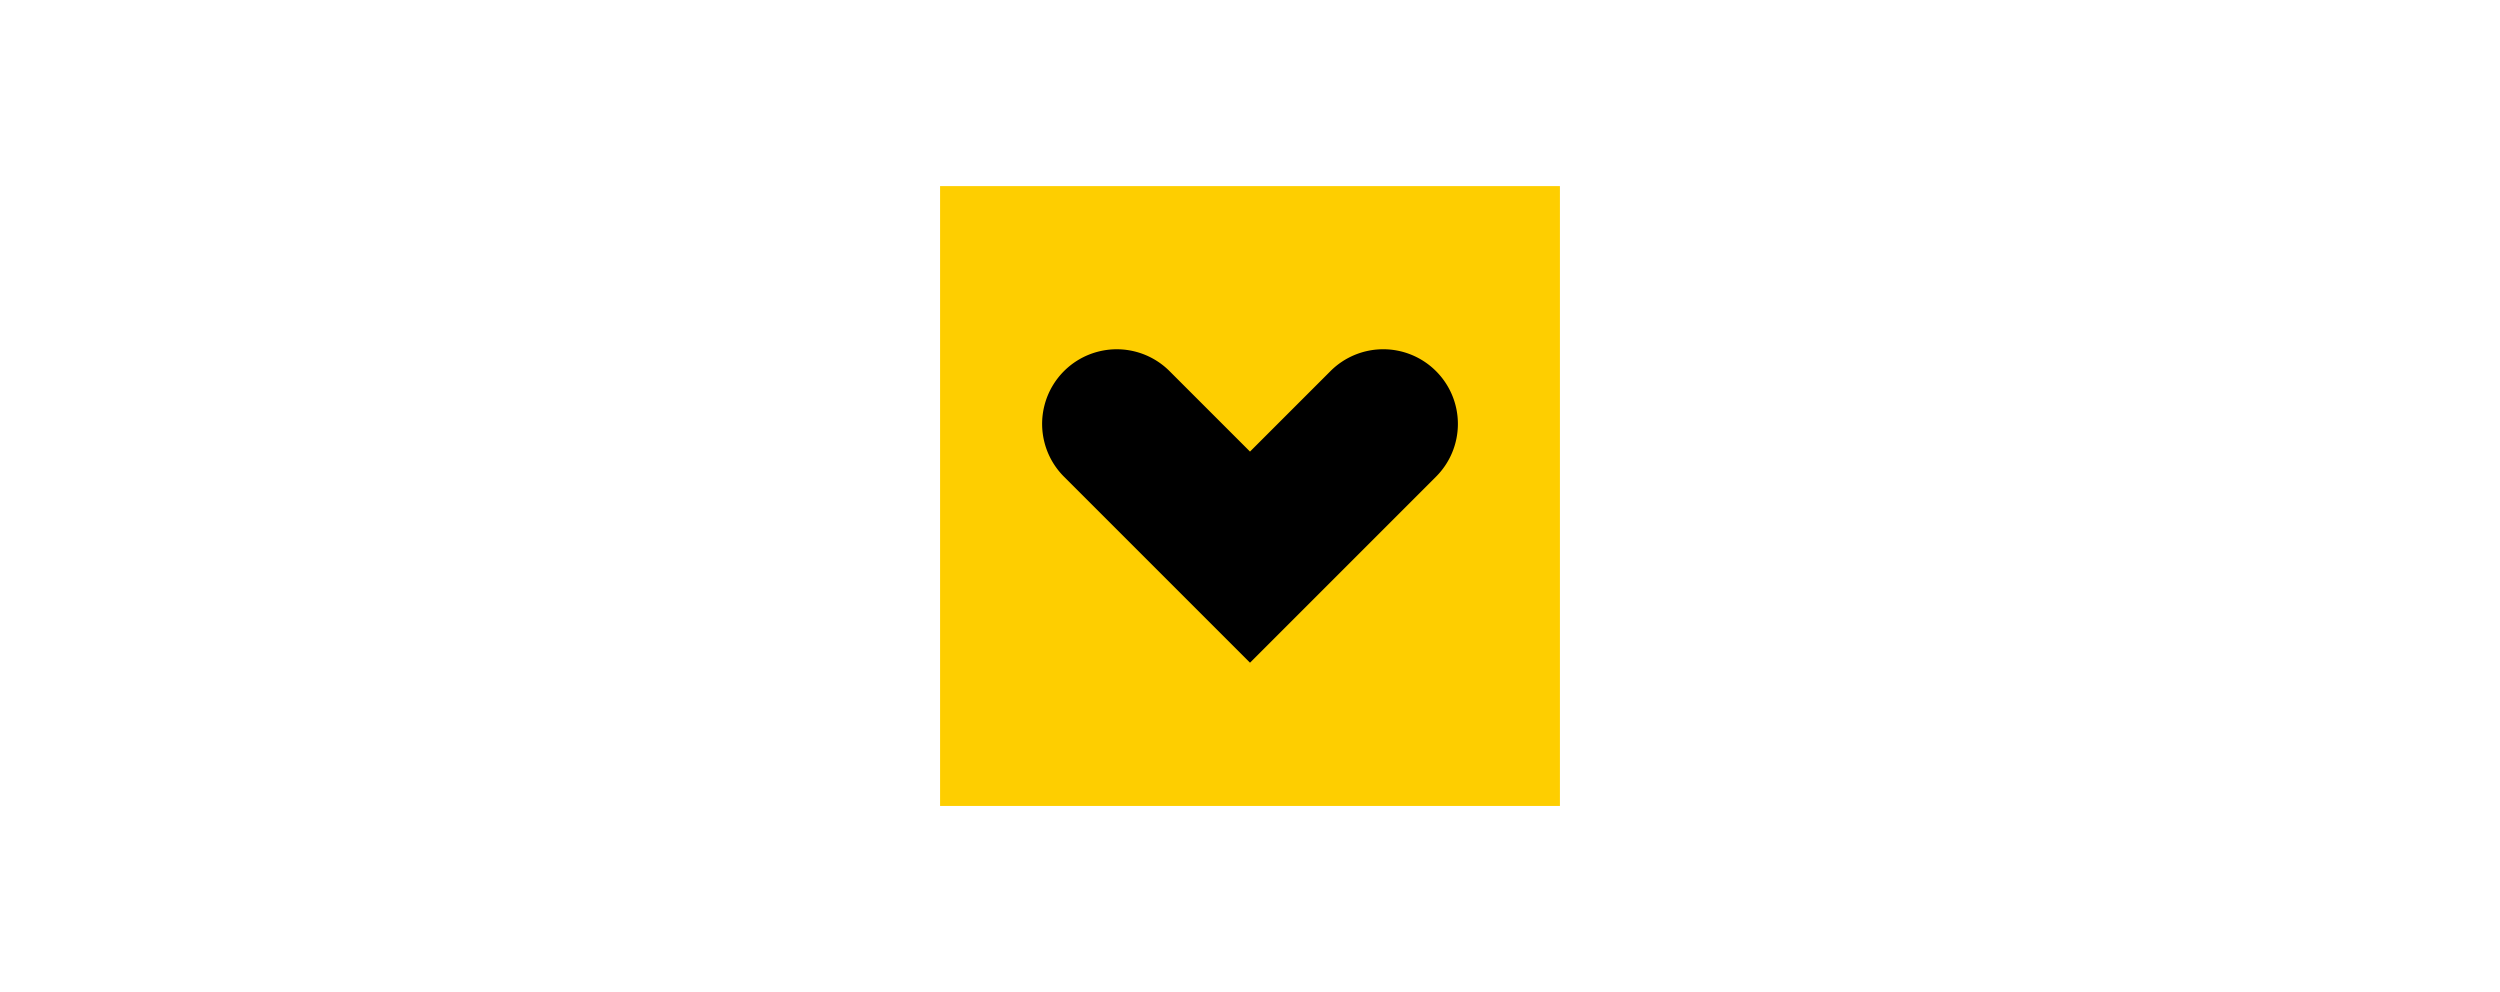<?xml version="1.0" encoding="UTF-8"?> <svg xmlns="http://www.w3.org/2000/svg" id="Layer_1" data-name="Layer 1" viewBox="0 0 252 100"><defs><style> .cls-1 { fill: #fece00; } </style></defs><title>alarojastu-klient</title><rect class="cls-1" x="94.76" y="18.76" width="62.48" height="62.48"></rect><path d="M144.75,37.41a7.52,7.52,0,0,0-10.64,0L126,45.52l-8.11-8.11a7.52,7.52,0,1,0-10.64,10.64l8.11,8.11L126,66.8l10.64-10.64,8.11-8.11A7.52,7.52,0,0,0,144.75,37.41Z"></path></svg> 